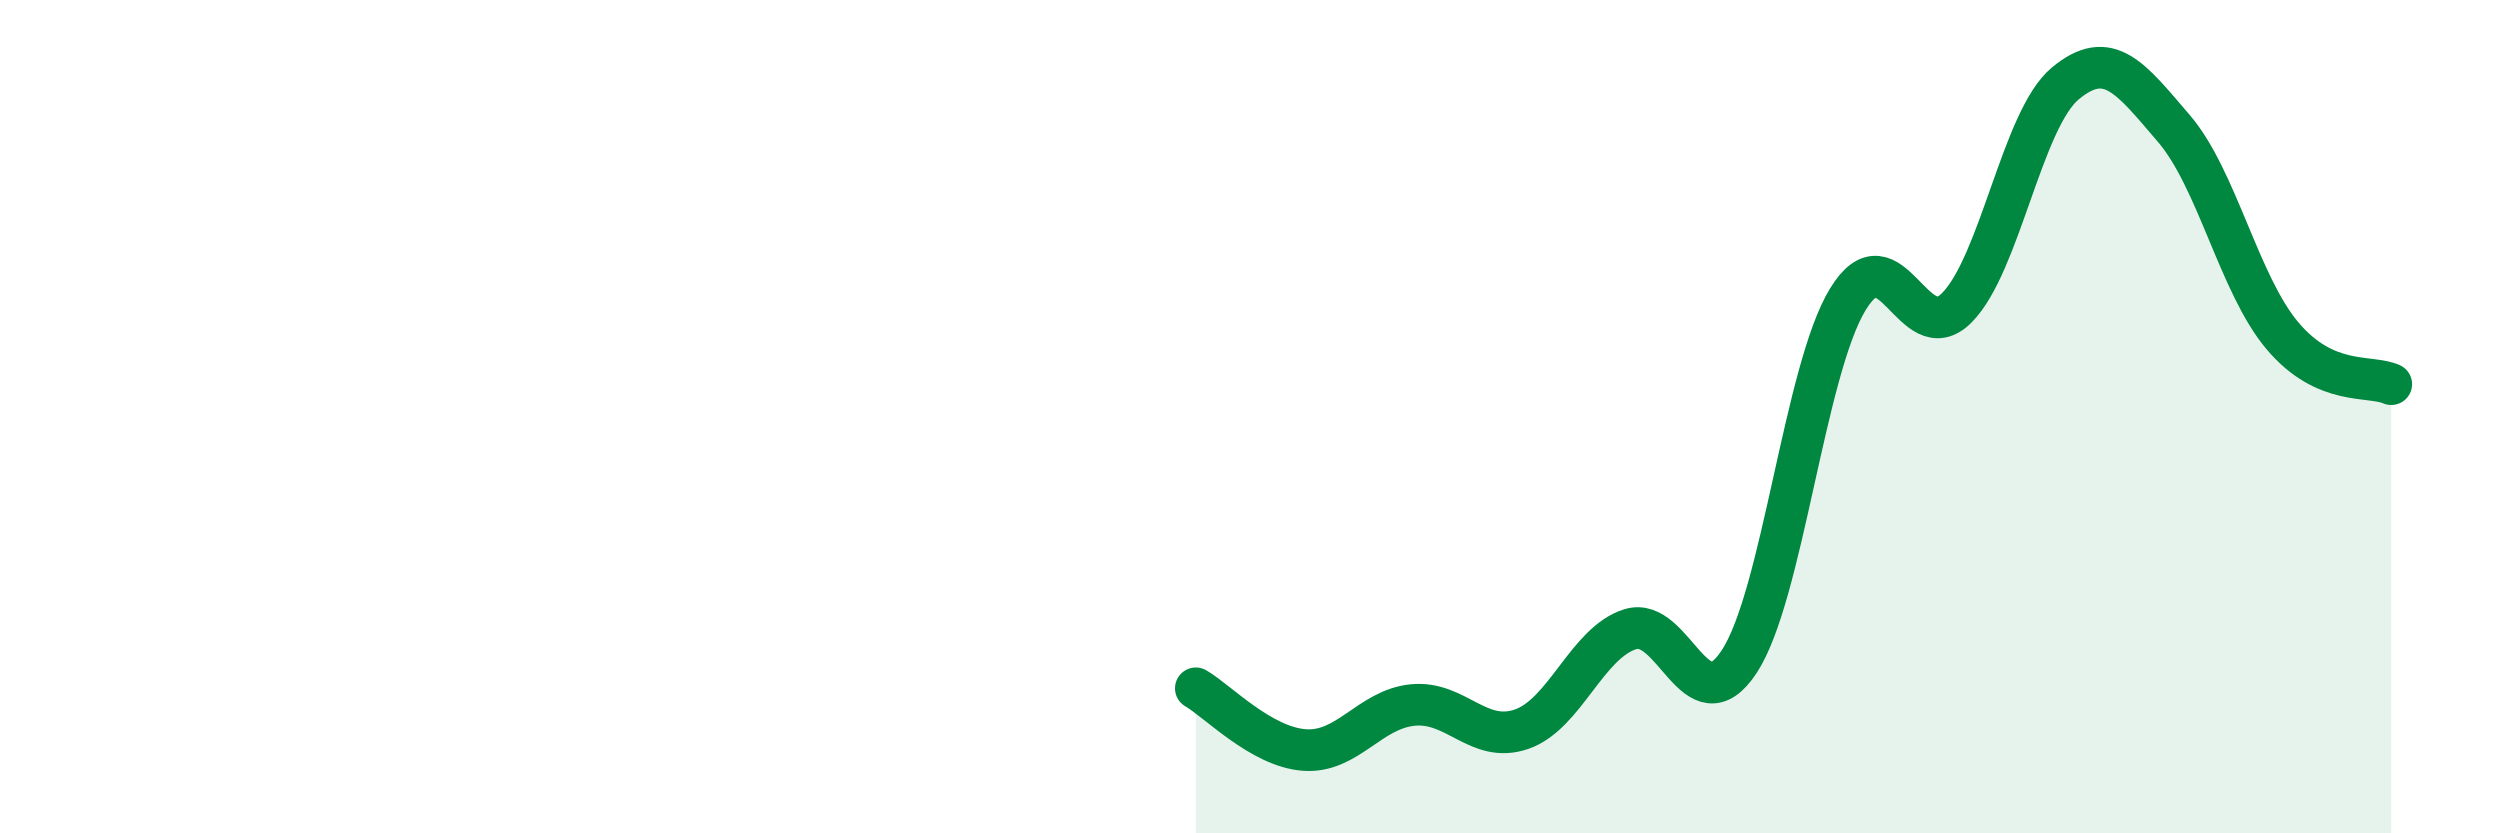 
    <svg width="60" height="20" viewBox="0 0 60 20" xmlns="http://www.w3.org/2000/svg">
      <path
        d="M 28.7,16.52 C 29.22,16.82 30.26,17.92 31.3,18 C 32.34,18.08 32.87,17.02 33.91,16.92 C 34.95,16.82 35.48,17.86 36.52,17.5 C 37.56,17.14 38.09,15.42 39.13,15.1 C 40.17,14.78 40.7,17.46 41.74,15.88 C 42.78,14.3 43.31,8.88 44.35,7.18 C 45.39,5.48 45.92,8.43 46.96,7.39 C 48,6.35 48.53,2.86 49.57,2 C 50.61,1.14 51.13,1.87 52.17,3.08 C 53.21,4.29 53.74,6.83 54.78,8.06 C 55.82,9.29 56.87,8.99 57.39,9.22L57.39 20L28.7 20Z"
        fill="#008740"
        opacity="0.1"
        stroke-linecap="round"
        stroke-linejoin="round"
      />
      <path
        d="M 28.7,16.52 C 29.22,16.82 30.26,17.92 31.3,18 C 32.34,18.08 32.87,17.02 33.91,16.92 C 34.95,16.82 35.48,17.86 36.52,17.5 C 37.56,17.14 38.09,15.42 39.13,15.1 C 40.17,14.78 40.7,17.46 41.74,15.88 C 42.78,14.3 43.31,8.88 44.35,7.18 C 45.39,5.48 45.92,8.43 46.96,7.39 C 48,6.35 48.53,2.86 49.57,2 C 50.61,1.14 51.13,1.87 52.17,3.08 C 53.21,4.29 53.74,6.83 54.78,8.06 C 55.82,9.29 56.87,8.99 57.39,9.22"
        stroke="#008740"
        stroke-width="1"
        fill="none"
        stroke-linecap="round"
        stroke-linejoin="round"
      />
    </svg>
  
